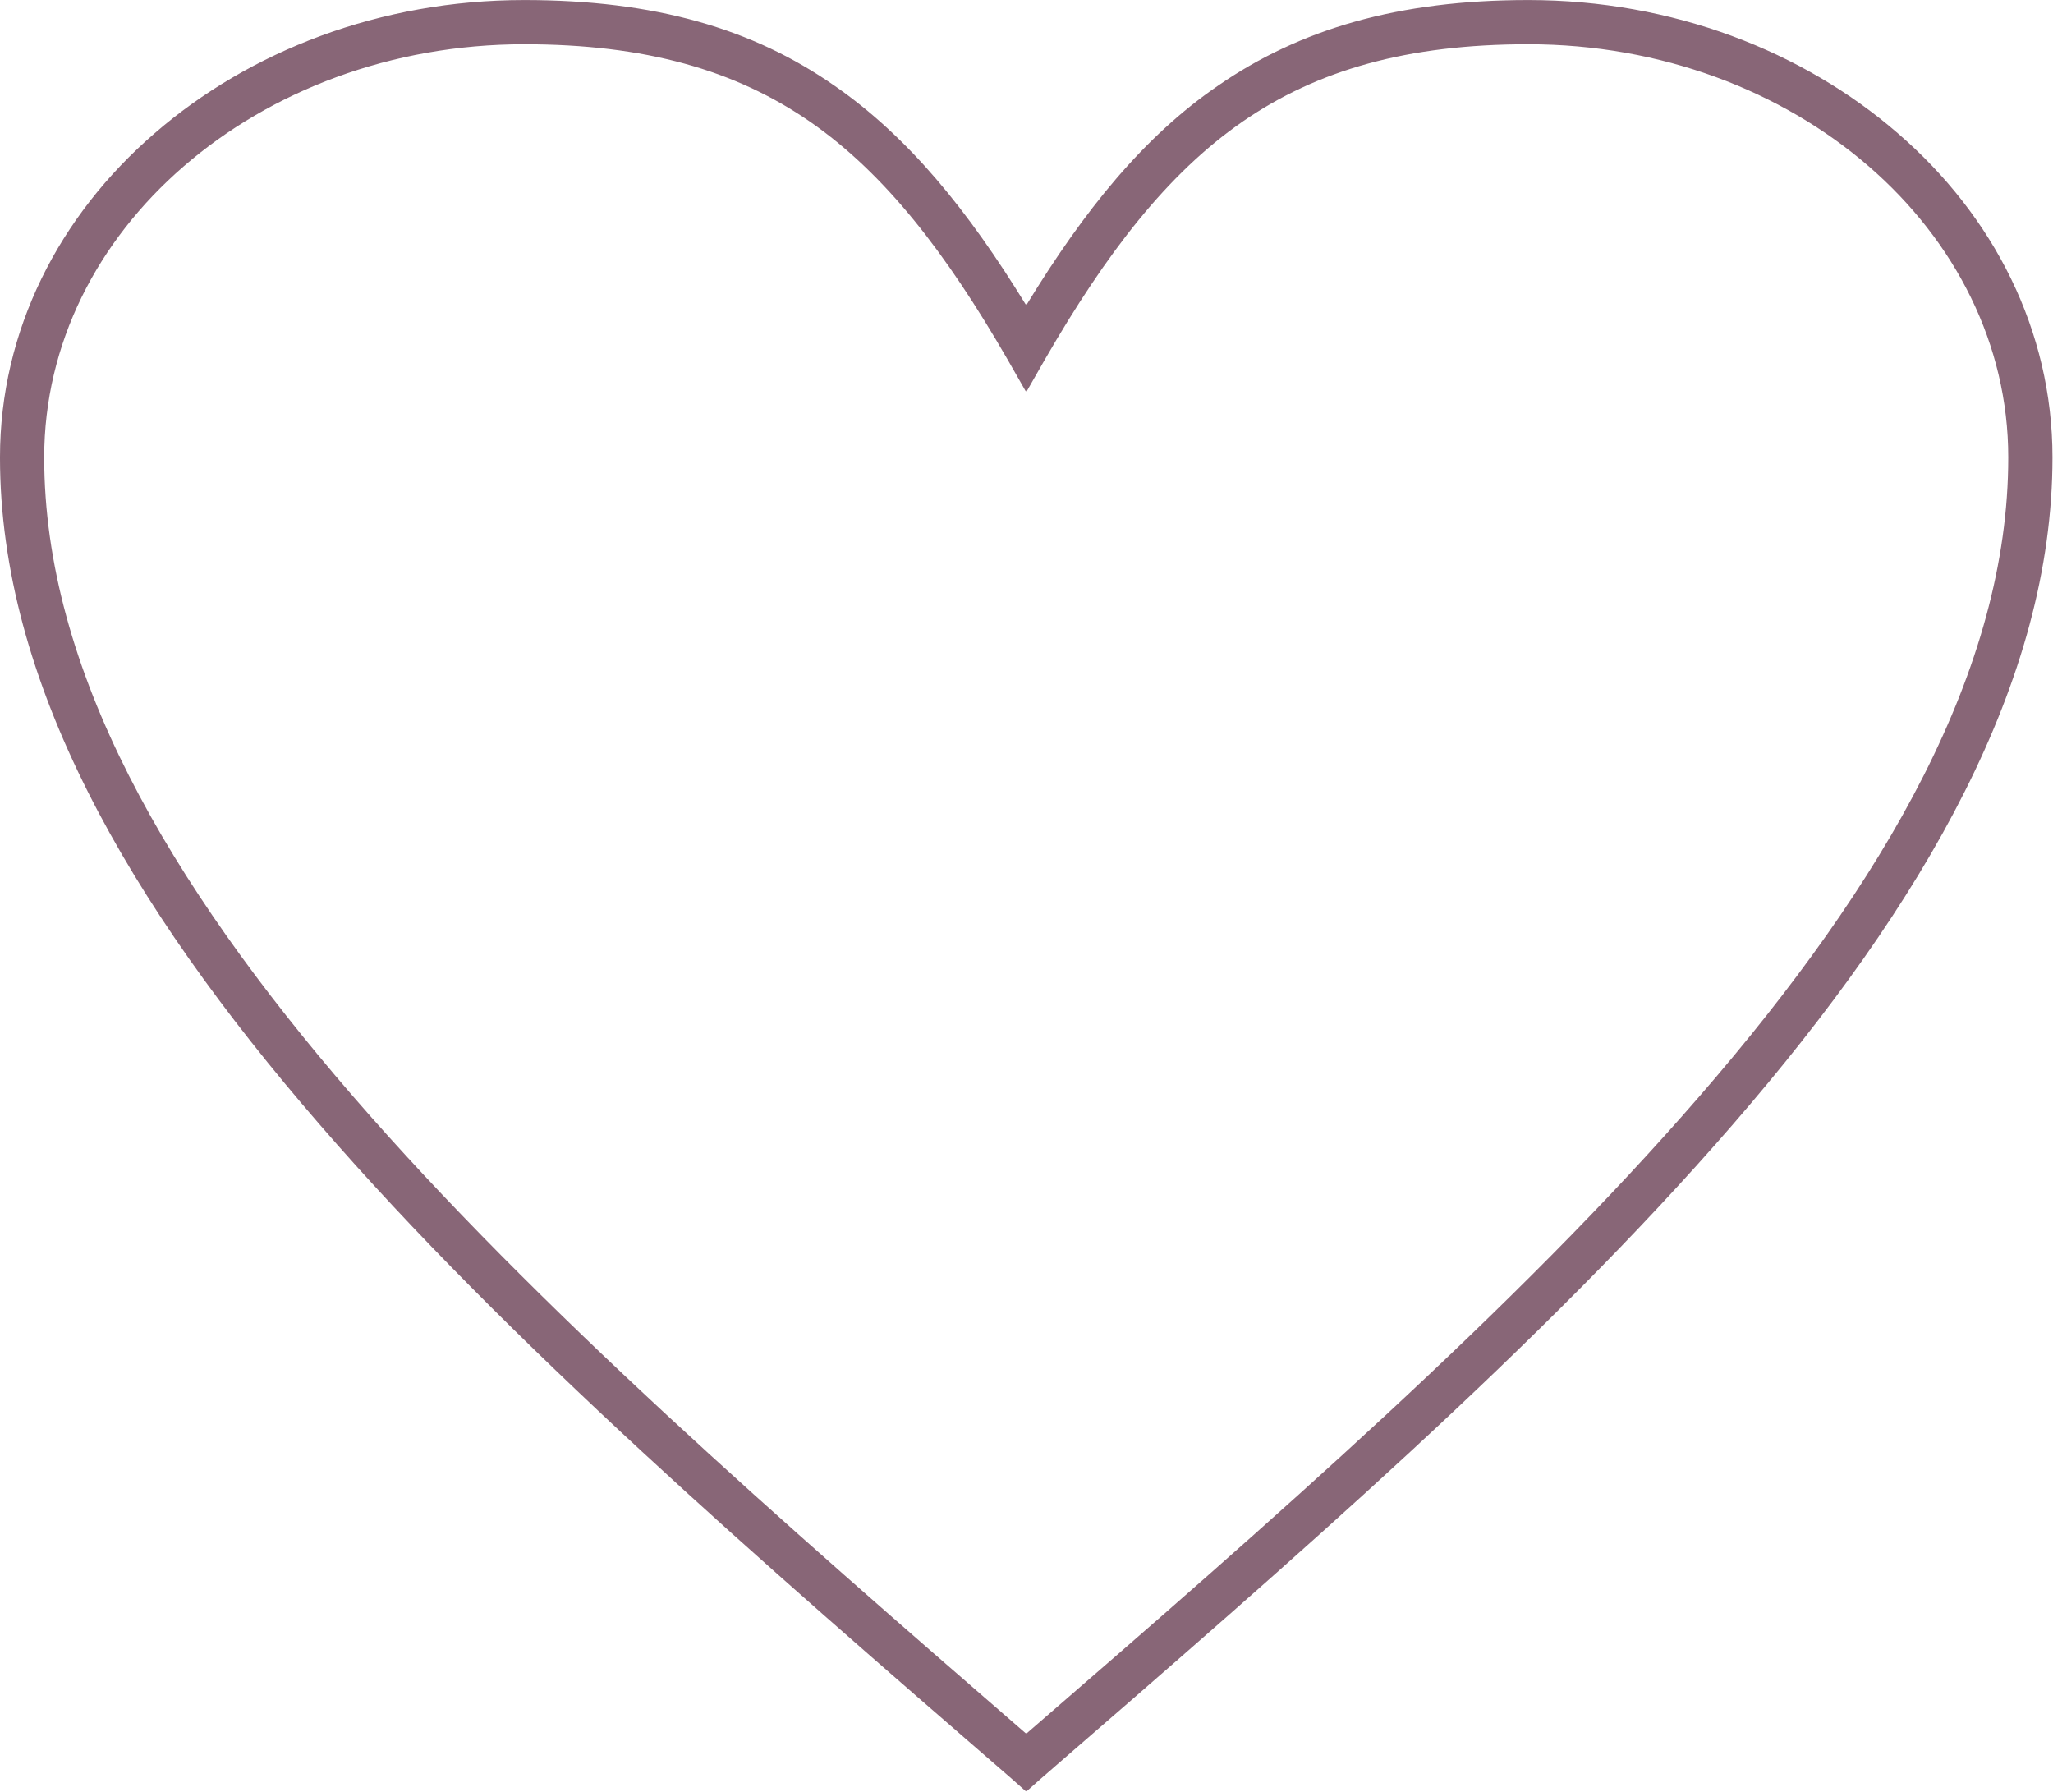<?xml version="1.0" encoding="UTF-8"?> <svg xmlns="http://www.w3.org/2000/svg" xmlns:xlink="http://www.w3.org/1999/xlink" xmlns:xodm="http://www.corel.com/coreldraw/odm/2003" xml:space="preserve" width="32.789mm" height="28.613mm" version="1.1" style="shape-rendering:geometricPrecision; text-rendering:geometricPrecision; image-rendering:optimizeQuality; fill-rule:evenodd; clip-rule:evenodd" viewBox="0 0 39.01 34.04"> <defs> <style type="text/css"> .fil0 {fill:#886677;fill-rule:nonzero} </style> </defs> <g id="TEXT">  <path class="fil0" d="M19.5 5.8c1.11,-1.82 2.24,-3.21 3.64,-4.17 1.56,-1.08 3.43,-1.63 5.9,-1.63 2.74,0 5.22,0.97 7.02,2.53 1.82,1.57 2.94,3.75 2.94,6.16 0,4.25 -2.43,8.47 -6.07,12.67 -3.6,4.16 -8.38,8.3 -13.16,12.44l-0.27 0.24 -0.27 -0.24c-4.78,-4.14 -9.57,-8.29 -13.16,-12.44 -3.64,-4.2 -6.07,-8.42 -6.07,-12.67 0,-2.41 1.12,-4.59 2.94,-6.16 1.8,-1.56 4.28,-2.53 7.02,-2.53 2.48,0 4.34,0.54 5.9,1.63 1.4,0.97 2.53,2.36 3.64,4.17zm4.11 -3.49c-1.43,0.99 -2.59,2.5 -3.75,4.51l-0.36 0.63 -0.36 -0.63c-1.16,-2.01 -2.32,-3.52 -3.75,-4.51 -1.42,-0.98 -3.13,-1.47 -5.43,-1.47 -2.53,0 -4.82,0.89 -6.47,2.32 -1.64,1.42 -2.65,3.37 -2.65,5.53 0,4.02 2.34,8.06 5.86,12.13 3.49,4.03 8.14,8.08 12.8,12.12 4.67,-4.04 9.31,-8.09 12.8,-12.12 3.52,-4.06 5.86,-8.11 5.86,-12.13 0,-2.15 -1.01,-4.11 -2.65,-5.53 -1.65,-1.43 -3.94,-2.32 -6.47,-2.32 -2.3,0 -4.01,0.49 -5.43,1.47z"></path> </g> </svg> 